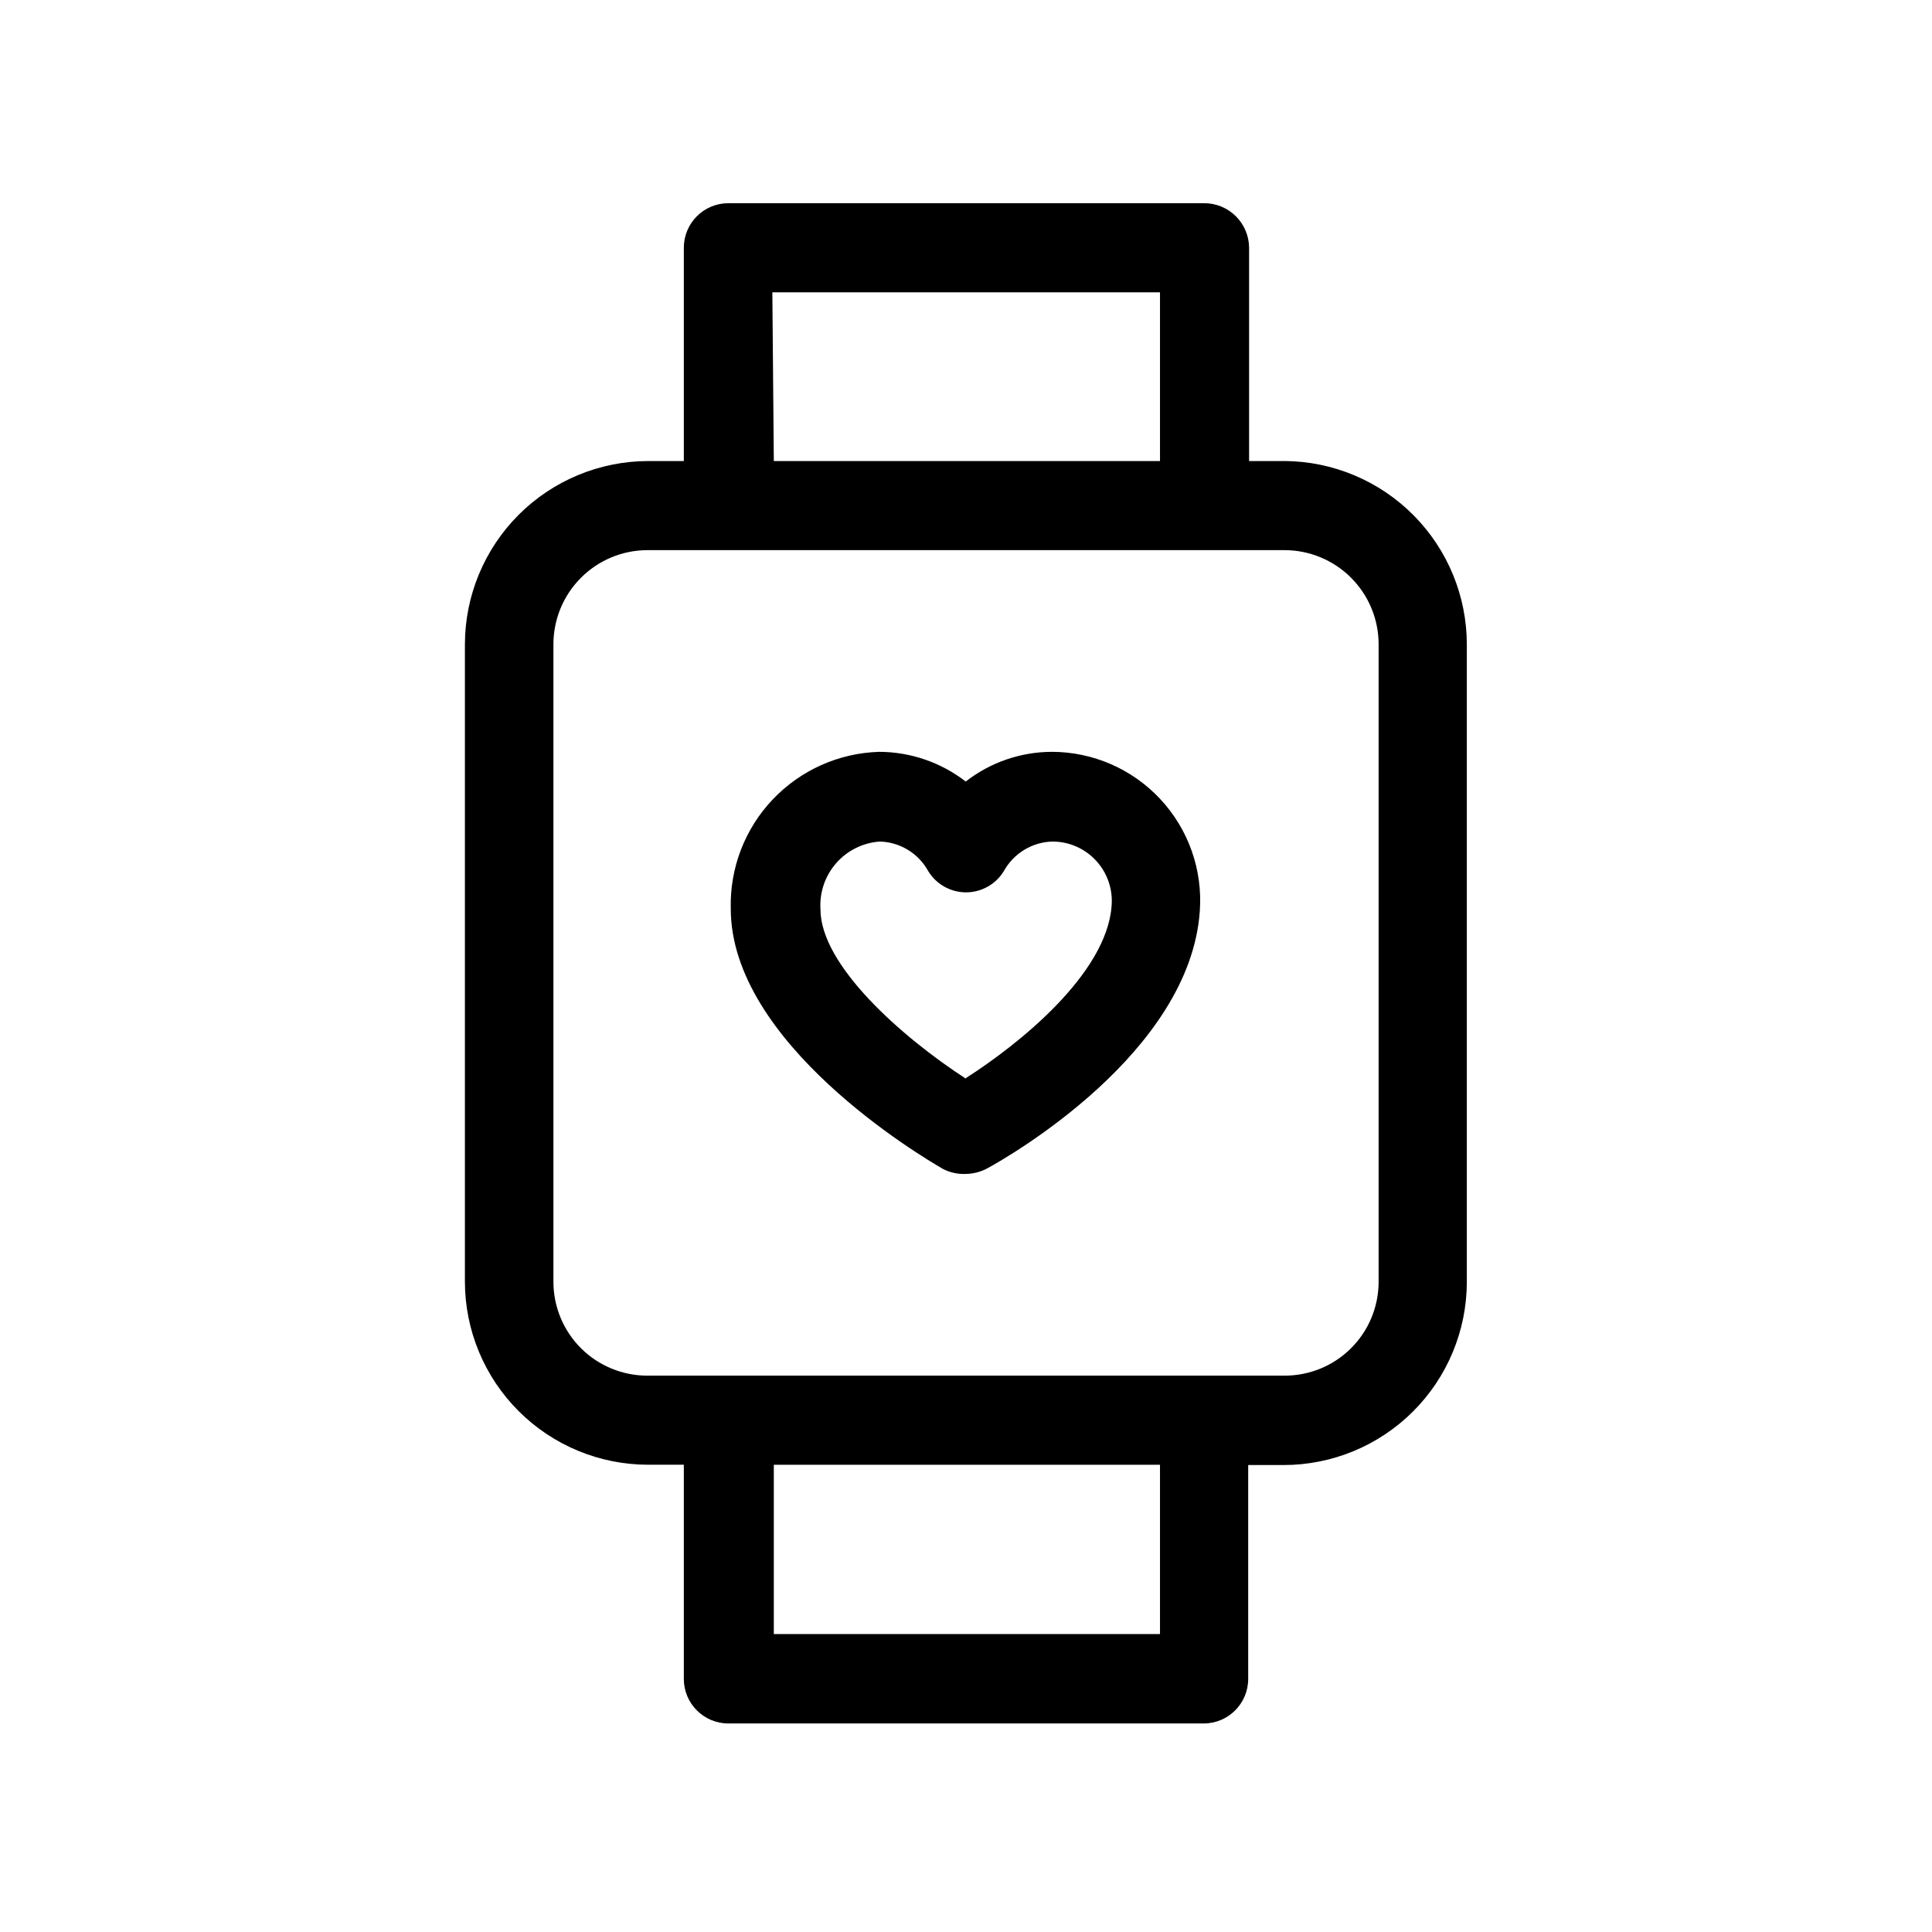 <?xml version="1.0" encoding="UTF-8"?>
<!-- Uploaded to: SVG Repo, www.svgrepo.com, Generator: SVG Repo Mixer Tools -->
<svg fill="#000000" width="800px" height="800px" version="1.1" viewBox="144 144 512 512" xmlns="http://www.w3.org/2000/svg">
 <path d="m484.39 266.18h-9.367v-56.523c-0.02-3.164-1.305-6.191-3.566-8.41-2.262-2.215-5.312-3.438-8.477-3.398h-125.95c-6.523 0-11.809 5.289-11.809 11.809v56.523h-9.445c-12.875 0.02-25.219 5.144-34.324 14.246-9.102 9.105-14.227 21.449-14.246 34.324v168.93c0.02 12.867 5.144 25.199 14.254 34.293 9.105 9.09 21.445 14.195 34.316 14.195h9.445v56.758c0 6.523 5.285 11.809 11.809 11.809h125.95c6.519 0 11.805-5.285 11.805-11.809v-56.68h9.367l0.004 0.004c12.867 0 25.207-5.109 34.316-14.199 9.105-9.094 14.23-21.426 14.254-34.293v-168.86c0.02-12.863-5.055-25.211-14.113-34.34-9.055-9.133-21.359-14.305-34.223-14.387zm-135.71-44.715h102.73v44.715h-102.34zm102.73 355.58h-102.34v-44.871h102.34zm57.938-93.363v0.004c0 6.609-2.629 12.949-7.312 17.617s-11.031 7.277-17.641 7.258h-168.78c-6.609 0.02-12.957-2.59-17.641-7.258-4.68-4.668-7.312-11.008-7.312-17.617v-168.78c-0.043-6.644 2.57-13.035 7.254-17.746 4.684-4.715 11.055-7.367 17.699-7.367h168.78c6.617 0 12.965 2.629 17.645 7.309 4.68 4.68 7.309 11.027 7.309 17.648zm-86.594-140.44 0.004 0.004c-8.273 0.016-16.305 2.785-22.832 7.871-6.559-5.078-14.609-7.844-22.906-7.871-10.727 0.309-20.891 4.856-28.27 12.648-7.379 7.789-11.367 18.188-11.09 28.914 0 35.66 50.461 65.652 56.207 68.957v0.004c1.891 0.98 4.012 1.441 6.141 1.336 1.98-0.039 3.922-0.551 5.668-1.496 5.512-2.992 53.688-30.543 56.285-68.172 0.789-10.953-3.035-21.742-10.551-29.754-7.406-7.902-17.746-12.402-28.574-12.438zm-22.828 86.594c-16.848-10.941-38.496-29.992-38.496-44.871l0.004 0.004c-0.281-4.469 1.219-8.863 4.168-12.227s7.113-5.422 11.574-5.723c5.375 0.156 10.262 3.152 12.832 7.871 2.137 3.473 5.922 5.59 10 5.59 4.074 0 7.863-2.117 9.996-5.59 2.586-4.707 7.465-7.699 12.832-7.871 4.434-0.02 8.668 1.832 11.664 5.098 2.996 3.269 4.477 7.648 4.078 12.062-1.414 18.027-24.637 36.605-38.57 45.5z"/>
</svg>